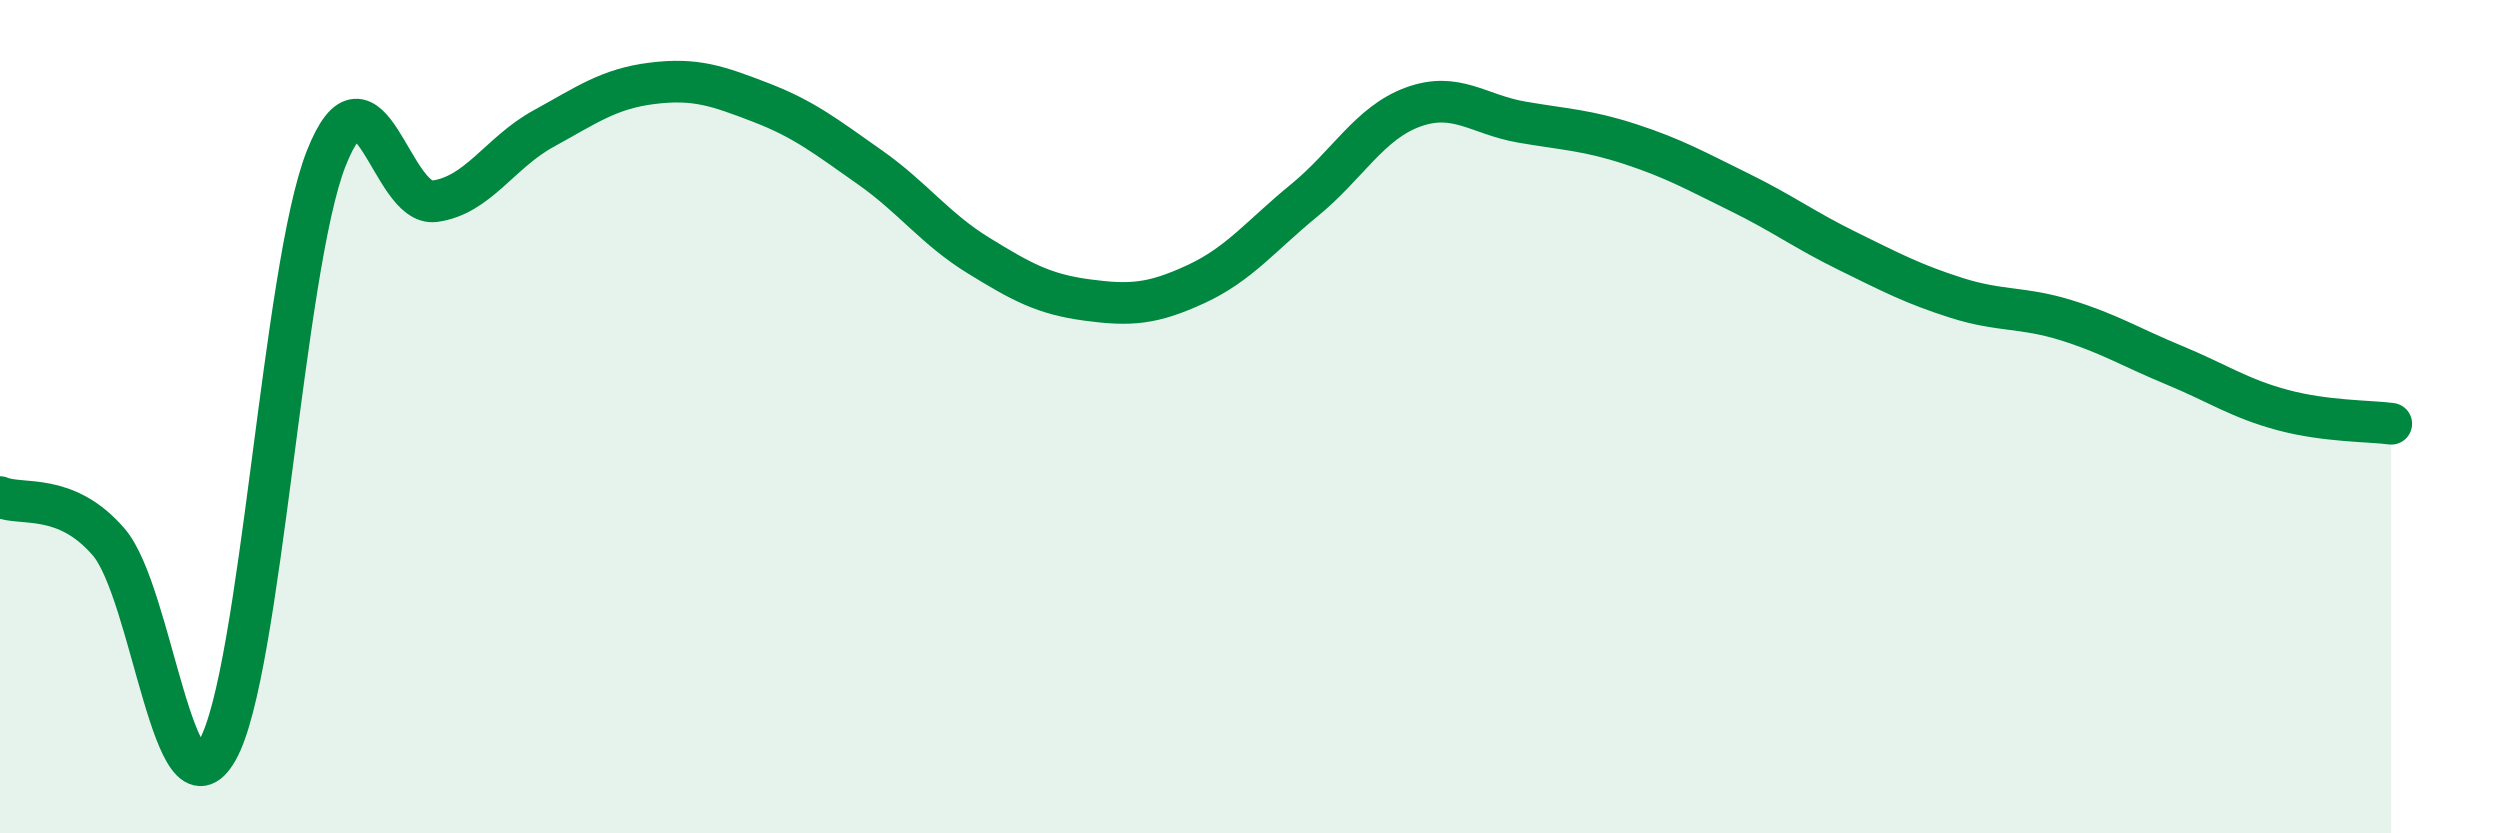 
    <svg width="60" height="20" viewBox="0 0 60 20" xmlns="http://www.w3.org/2000/svg">
      <path
        d="M 0,11.93 C 0.52,12.15 1.57,11.8 2.61,13.01 C 3.65,14.22 4.18,19.84 5.22,18 C 6.26,16.16 6.79,6.43 7.83,3.8 C 8.87,1.17 9.39,4.97 10.43,4.83 C 11.47,4.69 12,3.66 13.04,3.09 C 14.08,2.52 14.61,2.13 15.65,2 C 16.69,1.87 17.22,2.06 18.26,2.46 C 19.3,2.86 19.83,3.28 20.87,4.01 C 21.91,4.74 22.44,5.49 23.48,6.13 C 24.52,6.77 25.05,7.06 26.09,7.2 C 27.13,7.34 27.66,7.3 28.7,6.82 C 29.74,6.34 30.26,5.66 31.3,4.81 C 32.34,3.96 32.87,2.95 33.91,2.57 C 34.95,2.19 35.48,2.75 36.52,2.93 C 37.56,3.11 38.09,3.12 39.13,3.46 C 40.17,3.8 40.7,4.1 41.74,4.61 C 42.78,5.12 43.31,5.52 44.35,6.03 C 45.39,6.54 45.92,6.82 46.96,7.15 C 48,7.48 48.53,7.36 49.57,7.68 C 50.61,8 51.13,8.33 52.17,8.76 C 53.21,9.19 53.74,9.56 54.78,9.84 C 55.82,10.12 56.87,10.1 57.39,10.17L57.39 20L0 20Z"
        fill="#008740"
        opacity="0.1"
        stroke-linecap="round"
        stroke-linejoin="round"
      />
      <path
        d="M 0,11.93 C 0.52,12.15 1.57,11.8 2.61,13.01 C 3.65,14.22 4.18,19.84 5.22,18 C 6.26,16.16 6.79,6.43 7.83,3.8 C 8.87,1.17 9.39,4.97 10.43,4.83 C 11.47,4.69 12,3.66 13.04,3.09 C 14.08,2.52 14.61,2.13 15.65,2 C 16.69,1.87 17.22,2.06 18.26,2.46 C 19.3,2.86 19.83,3.28 20.87,4.01 C 21.91,4.74 22.44,5.49 23.48,6.13 C 24.52,6.77 25.05,7.06 26.09,7.2 C 27.13,7.34 27.66,7.3 28.7,6.82 C 29.74,6.34 30.26,5.66 31.3,4.81 C 32.34,3.96 32.87,2.95 33.91,2.57 C 34.95,2.19 35.48,2.75 36.52,2.93 C 37.56,3.11 38.09,3.12 39.13,3.46 C 40.17,3.8 40.7,4.1 41.74,4.61 C 42.78,5.12 43.31,5.52 44.35,6.03 C 45.39,6.54 45.92,6.82 46.96,7.15 C 48,7.48 48.53,7.36 49.57,7.68 C 50.61,8 51.13,8.33 52.17,8.76 C 53.21,9.19 53.74,9.56 54.78,9.84 C 55.82,10.12 56.87,10.1 57.39,10.17"
        stroke="#008740"
        stroke-width="1"
        fill="none"
        stroke-linecap="round"
        stroke-linejoin="round"
      />
    </svg>
  